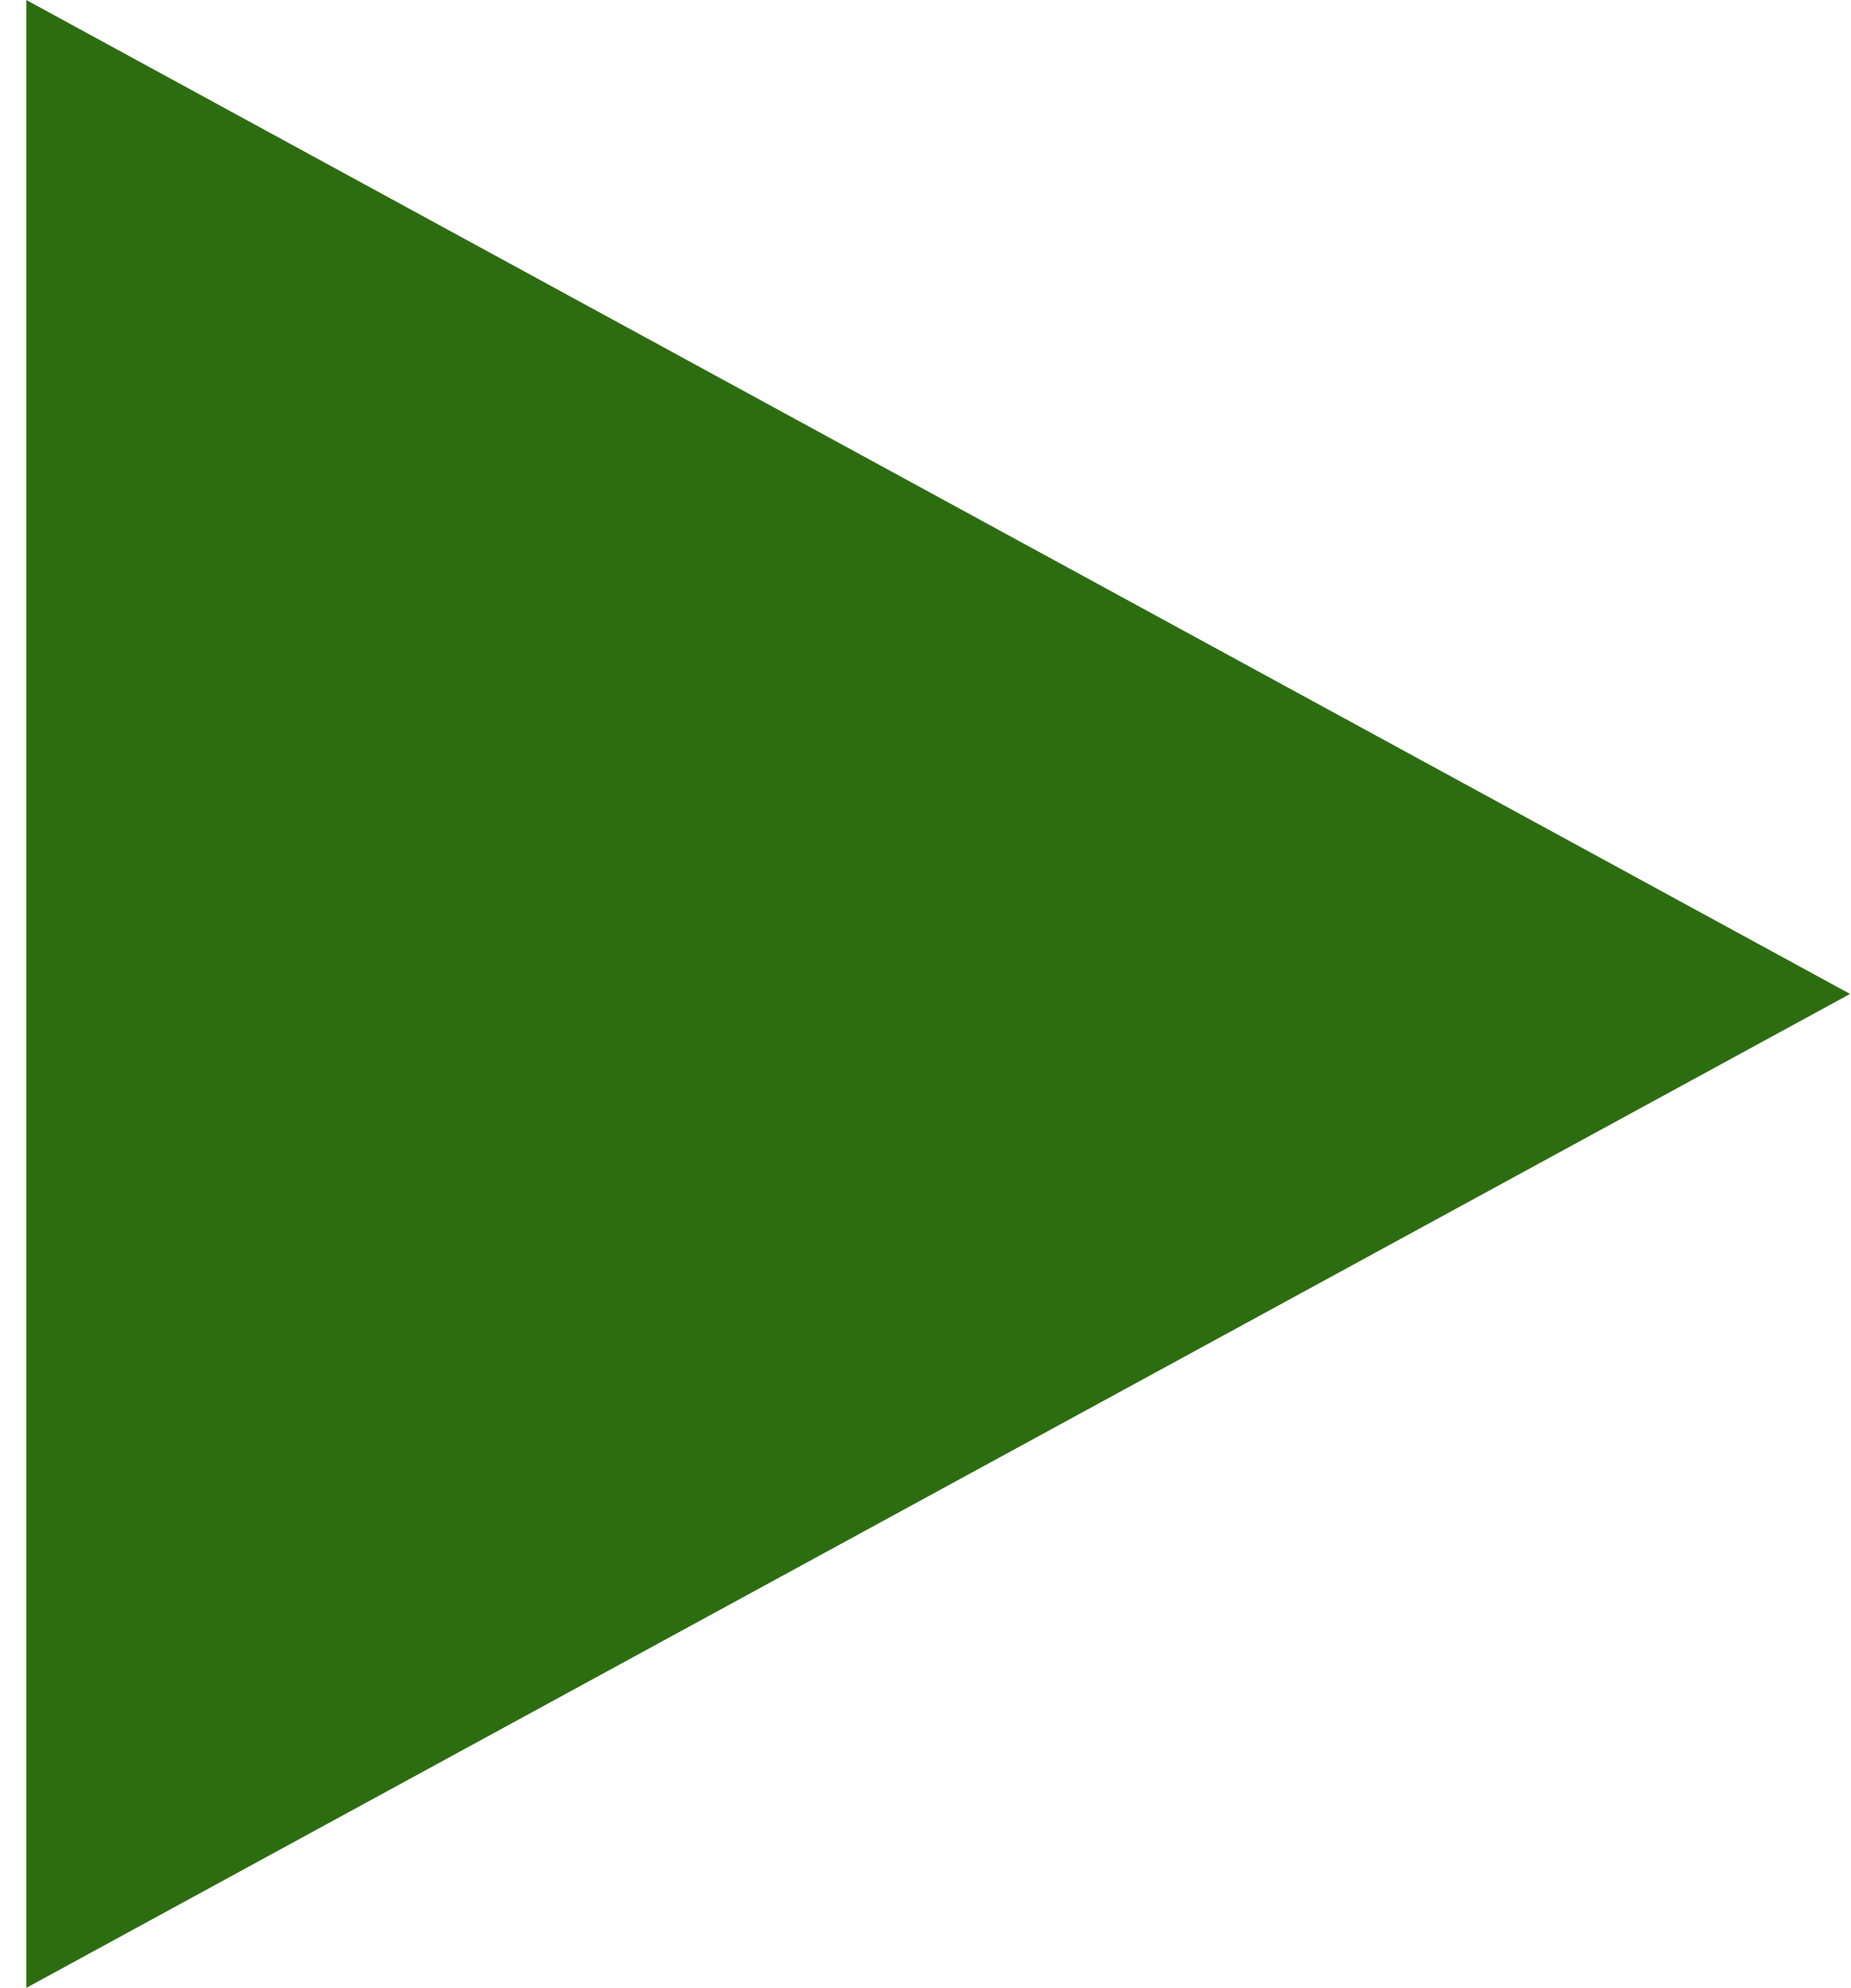 <?xml version="1.0" encoding="UTF-8"?> <svg xmlns="http://www.w3.org/2000/svg" width="68" height="73" viewBox="0 0 68 73" fill="none"> <path d="M67.966 36.5L0.966 0V73L67.966 36.5Z" fill="#2D6D11"></path> </svg> 